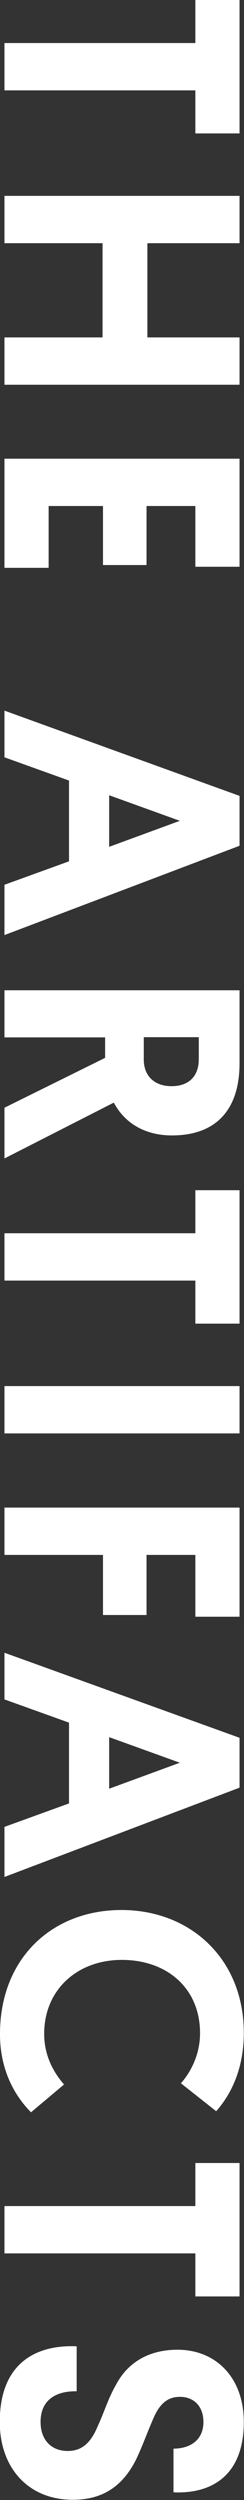 <?xml version="1.0" encoding="UTF-8"?><svg id="Layer_2" xmlns="http://www.w3.org/2000/svg" viewBox="0 0 11.49 117.29"><rect x="0" y="0" width="11.49" height="117.29" fill="#333333" stroke="none"/><defs><style>.cls-1{fill:#fff;}</style></defs><g id="AffiliatedMembersInsuranceServices-logo-concept-073020"><path class="cls-1" d="m9.2,6.26h2.08V0h-2.08v2.02H.21v2.22h8.99v2.02Zm2.08,11.79v-2.22h-4.34v-4.42h4.34v-2.22H.21v2.22h4.62v4.42H.21v2.22h11.07ZM.21,26.64h2.08v-2.9h2.56v2.77h2.05v-2.77h2.3v2.85h2.08v-5.07H.21v5.12Zm0,14.88v2.35l11.07-4.19v-2.34L.21,33.34v2.19l3.04,1.09v3.79l-3.04,1.1Zm8.26-3.01l-3.33,1.22v-2.42l3.33,1.2Zm-.37,14.76c2.05,0,3.18-1.18,3.18-3.39v-3.42H.21v2.21h4.74v.96L.21,51.97v2.38l5.15-2.62c.51.96,1.46,1.54,2.74,1.54Zm1.26-3.57c0,.82-.5,1.26-1.28,1.26s-1.31-.45-1.31-1.26v-1.04h2.59v1.04Zm-.16,12.4h2.08v-6.26h-2.08v2.02H.21v2.22h8.99v2.02Zm2.08,5.15v-2.22H.21v2.22h11.07Zm-6.43,8.52h2.05v-2.82h2.3v2.9h2.08v-5.12H.21v2.22h4.64v2.82ZM.21,85.71v2.35l11.07-4.19v-2.34L.21,77.54v2.19l3.04,1.09v3.79l-3.04,1.1Zm8.26-3.01l-3.33,1.22v-2.42s3.33,1.2,3.33,1.2Zm-5.46,15.09c-.4-.46-.93-1.25-.93-2.37,0-2.08,1.57-3.47,3.66-3.47s3.68,1.3,3.68,3.44c0,1.02-.45,1.84-.9,2.35l1.66,1.31c.78-.88,1.3-2.1,1.3-3.68,0-3.46-2.51-5.76-5.76-5.76S0,91.86,0,95.43C0,97.03.62,98.25,1.46,99.1l1.55-1.3Zm6.19,9.95h2.08v-6.26h-2.08v2.02H.21v2.22h8.99v2.02Zm-.72,4.71c.62,0,1.1.42,1.1,1.18,0,.82-.59,1.25-1.41,1.25v2.05c1.81.08,3.31-.8,3.31-3.3,0-2.08-1.31-3.39-3.12-3.39-1.33,0-2.34.58-2.9,1.65-.37.64-.56,1.3-.85,1.92-.3.72-.69,1.18-1.42,1.18-.83,0-1.28-.58-1.28-1.36,0-1.09.8-1.46,1.7-1.44v-2.11c-1.71-.08-3.62.62-3.62,3.55,0,2.14,1.33,3.65,3.44,3.65,1.57,0,2.5-.8,3.09-2.13.27-.61.46-1.14.69-1.66.3-.72.69-1.04,1.26-1.04Z"/></g></svg>